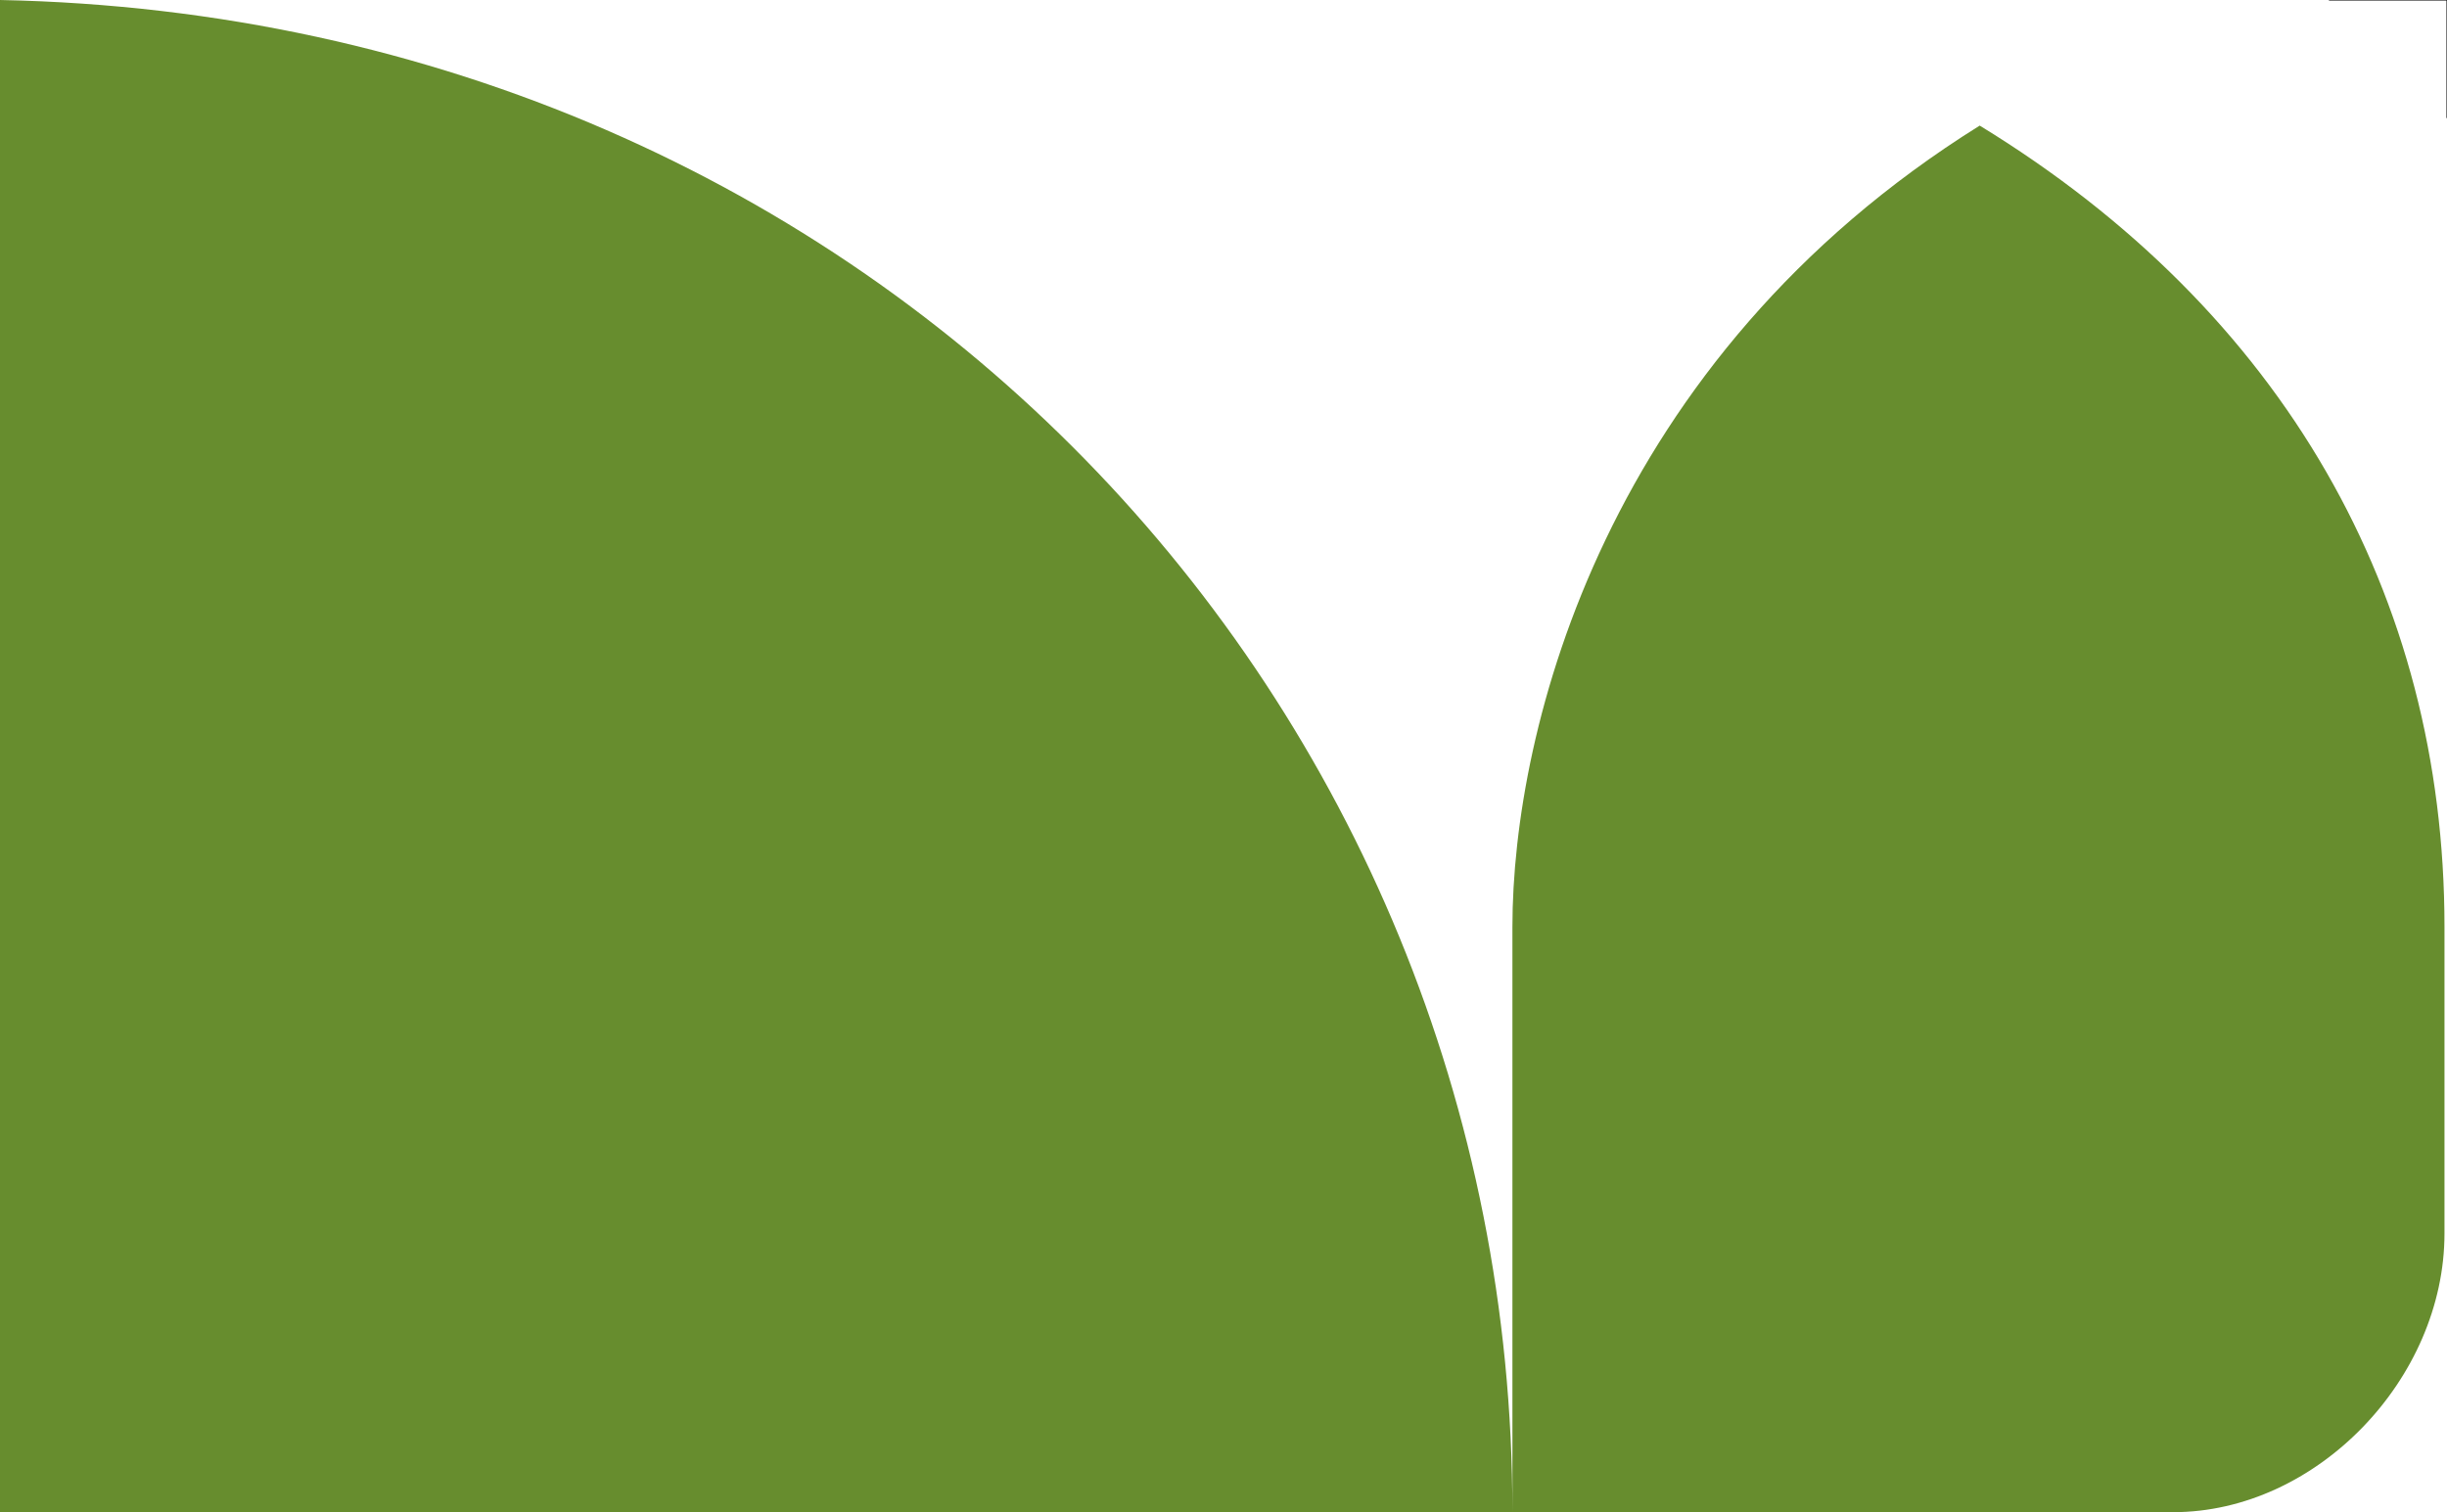 <svg width="487" height="301" viewBox="0 0 487 301" fill="none" xmlns="http://www.w3.org/2000/svg">
<g clip-path="url(#clip0_1_2)">
<path d="M0 301V0C174.5 3.5 301 140 301 301V184.5C301 145 319.5 71.5 394 25C454.5 62 486.5 118.5 486.5 184.5V245.5C486.5 274.5 461 301 432.5 301H301H0Z" fill="#678d2e"/>
<path d="M463.5 0H487V23.5" stroke="black" stroke-width="0.2"/>
</g>
<defs>
<clipPath id="clip0_1_2">
<rect width="487" height="301" fill="white"/>
</clipPath>
</defs>
</svg>
